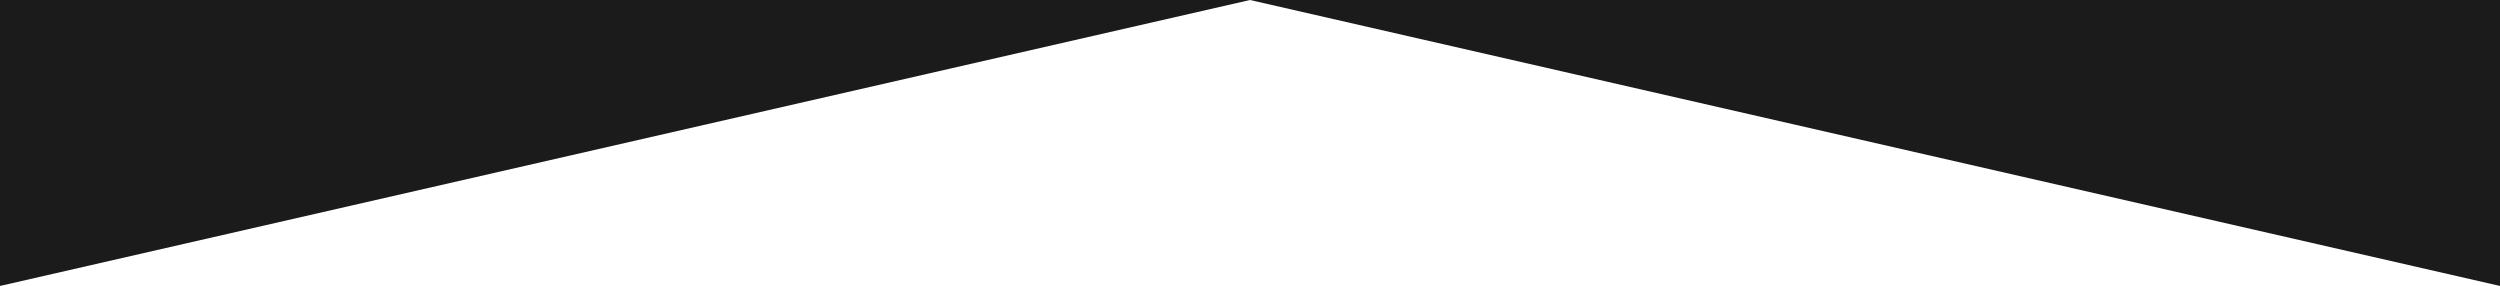 <?xml version="1.0" encoding="utf-8"?>
<!-- Generator: Adobe Illustrator 19.0.0, SVG Export Plug-In . SVG Version: 6.00 Build 0)  -->
<svg version="1.1" id="Layer_1" xmlns="http://www.w3.org/2000/svg" xmlns:xlink="http://www.w3.org/1999/xlink" x="0px" y="0px"
	 viewBox="0 362 612 70" style="enable-background:new 0 362 612 70;" xml:space="preserve" preserveAspectRatio="none">
<style type="text/css">
	.st0{fill:#1B1B1B;}
</style>
<g>
	<polygon class="st0" points="0,432 306,362 0,362 	"/>
	<polygon class="st0" points="306,362 612,432 612,362 	"/>
</g>
</svg>
